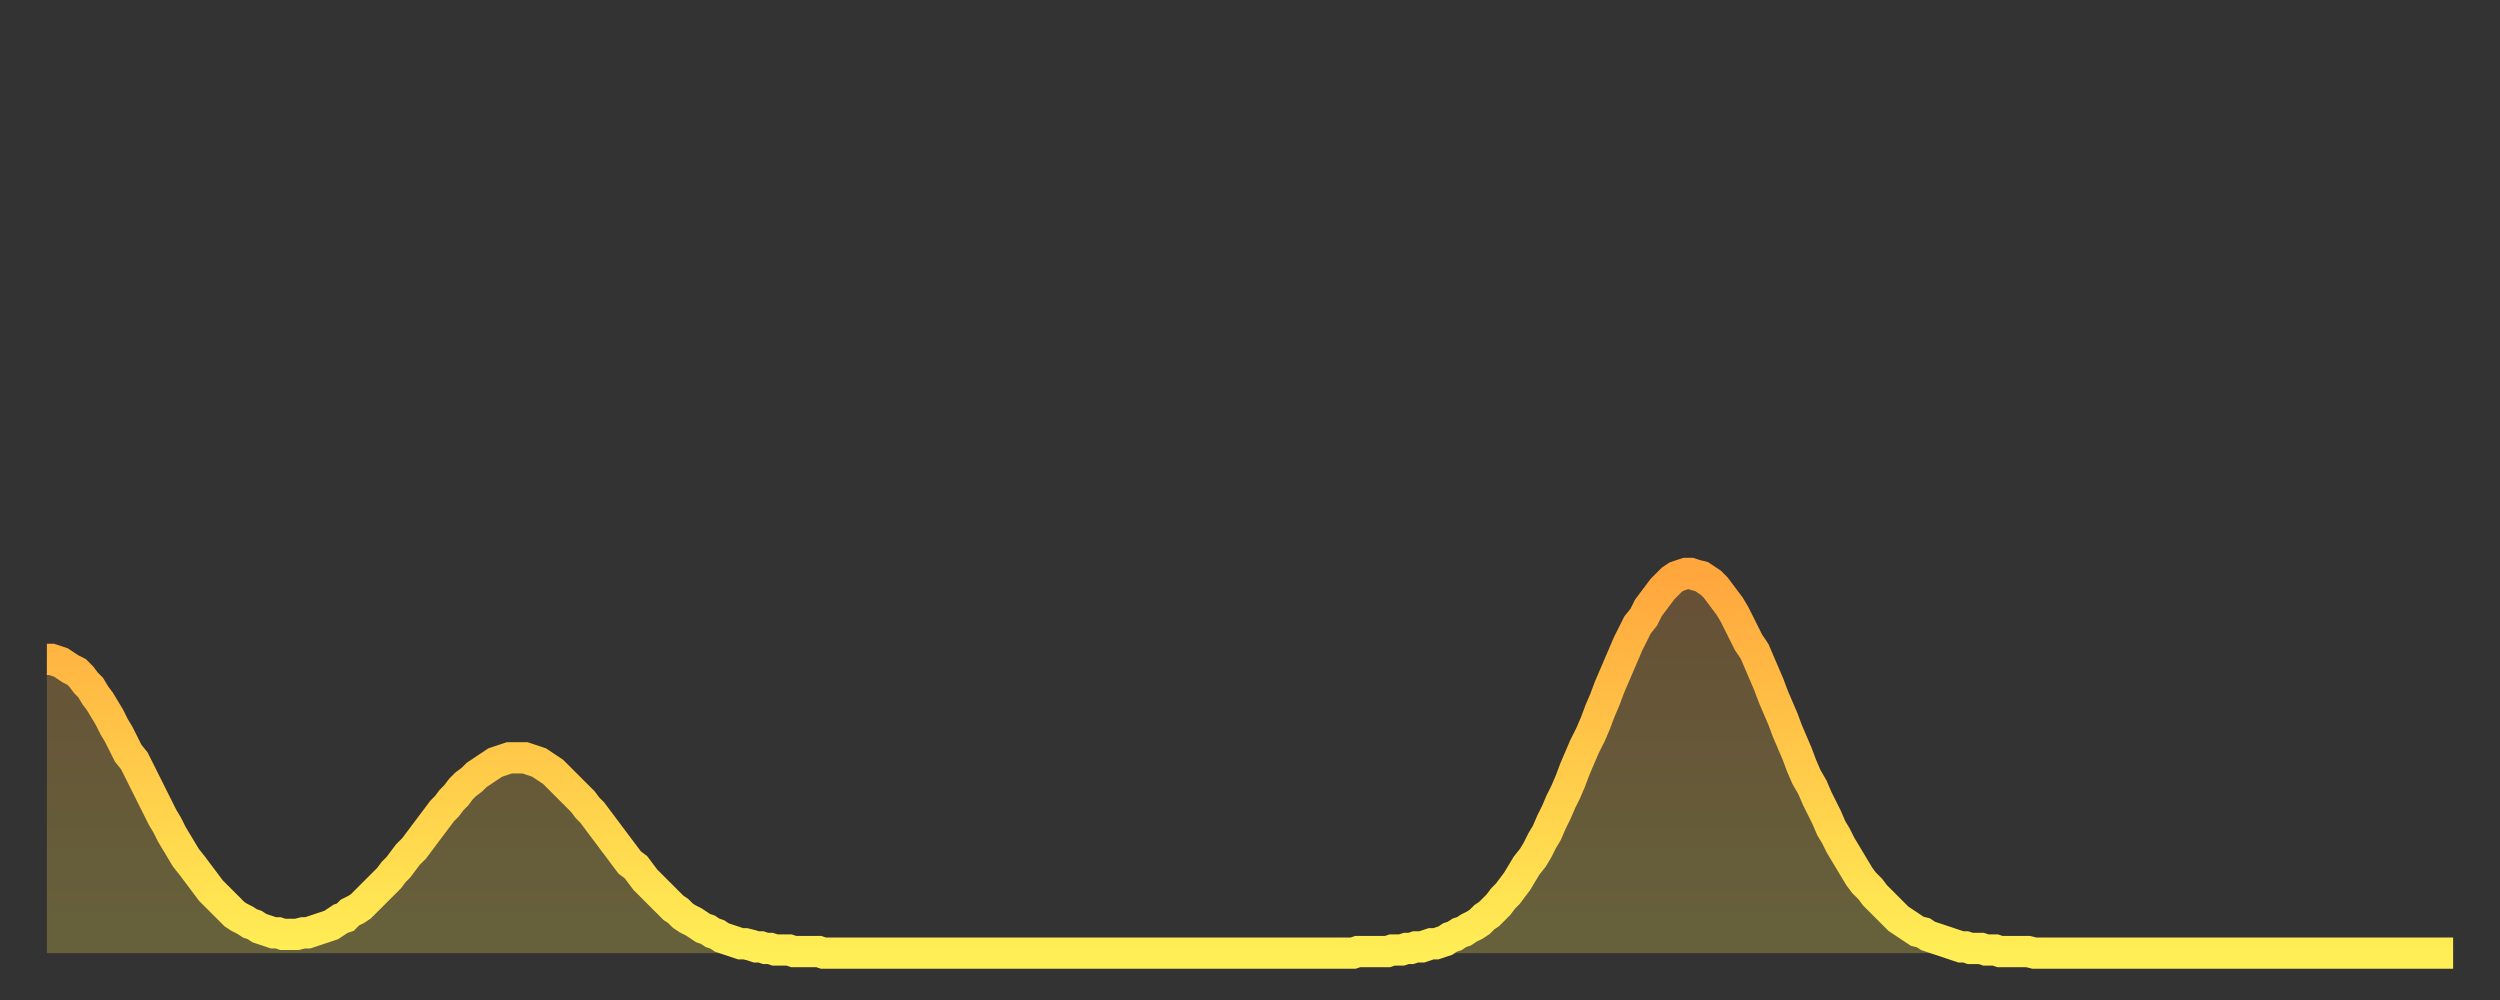 <?xml version="1.0" encoding="utf-8" ?>
<svg baseProfile="full" height="64" version="1.1" width="160" xmlns="http://www.w3.org/2000/svg" xmlns:ev="http://www.w3.org/2001/xml-events" xmlns:xlink="http://www.w3.org/1999/xlink"><rect width="100%" height="100%" fill="#333333" stroke="none"/><defs><linearGradient id="id1085584" x1="0" x2="0" y1="0" y2="1"><stop offset="0%" stop-color="#ffa63d" /><stop offset="50%" stop-color="#ffca49" /><stop offset="100%" stop-color="#ffee55" /></linearGradient></defs><g transform="translate(3,3)"><g><path d="M 0.0 39.2 0.3 39.2 0.6 39.3 0.9 39.4 1.2 39.6 1.5 39.8 1.9 40.0 2.2 40.3 2.5 40.7 2.8 41.0 3.1 41.5 3.4 41.9 3.7 42.4 4.0 42.9 4.3 43.5 4.6 44.0 4.9 44.6 5.2 45.2 5.6 45.7 5.9 46.3 6.2 46.9 6.5 47.5 6.8 48.1 7.1 48.7 7.4 49.3 7.7 49.8 8.0 50.4 8.3 50.9 8.6 51.4 8.9 51.9 9.3 52.4 9.6 52.8 9.9 53.2 10.2 53.6 10.5 54.0 10.8 54.3 11.1 54.6 11.4 54.9 11.7 55.2 12.0 55.5 12.3 55.7 12.7 55.9 13.0 56.1 13.3 56.2 13.6 56.4 13.9 56.5 14.2 56.6 14.5 56.7 14.8 56.7 15.1 56.8 15.4 56.8 15.7 56.8 16.0 56.8 16.4 56.7 16.7 56.7 17.0 56.6 17.3 56.5 17.6 56.4 17.9 56.3 18.2 56.2 18.5 56.0 18.8 55.8 19.1 55.7 19.4 55.4 19.8 55.2 20.1 55.0 20.4 54.7 20.7 54.4 21.0 54.1 21.3 53.8 21.6 53.5 21.9 53.2 22.2 52.8 22.5 52.5 22.8 52.1 23.1 51.7 23.5 51.3 23.8 50.9 24.1 50.5 24.4 50.1 24.7 49.7 25.0 49.3 25.3 48.9 25.6 48.6 25.9 48.2 26.2 47.9 26.5 47.5 26.8 47.2 27.2 46.9 27.5 46.6 27.8 46.4 28.1 46.2 28.4 46.0 28.7 45.8 29.0 45.7 29.3 45.6 29.6 45.5 29.9 45.5 30.2 45.5 30.6 45.5 30.9 45.6 31.2 45.7 31.5 45.8 31.8 46.0 32.1 46.2 32.4 46.4 32.7 46.7 33.0 47.0 33.3 47.3 33.6 47.6 33.9 47.9 34.3 48.3 34.6 48.7 34.9 49.0 35.2 49.4 35.5 49.8 35.8 50.2 36.1 50.6 36.4 51.0 36.7 51.4 37.0 51.8 37.3 52.2 37.7 52.5 38.0 52.9 38.3 53.3 38.6 53.6 38.9 53.9 39.2 54.2 39.5 54.5 39.8 54.8 40.1 55.1 40.4 55.3 40.7 55.6 41.0 55.8 41.4 56.0 41.7 56.2 42.0 56.4 42.3 56.5 42.6 56.7 42.9 56.8 43.2 57.0 43.5 57.1 43.8 57.2 44.1 57.3 44.4 57.4 44.7 57.4 45.1 57.5 45.4 57.6 45.7 57.6 46.0 57.7 46.3 57.7 46.6 57.8 46.9 57.8 47.2 57.8 47.5 57.8 47.8 57.9 48.1 57.9 48.5 57.9 48.8 57.9 49.1 57.9 49.4 57.9 49.7 58.0 50.0 58.0 50.3 58.0 50.6 58.0 50.9 58.0 51.2 58.0 51.5 58.0 51.8 58.0 52.2 58.0 52.5 58.0 52.8 58.0 53.1 58.0 53.4 58.0 53.7 58.0 54.0 58.0 54.3 58.0 54.6 58.0 54.9 58.0 55.2 58.0 55.6 58.0 55.9 58.0 56.2 58.0 56.5 58.0 56.8 58.0 57.1 58.0 57.4 58.0 57.7 58.0 58.0 58.0 58.3 58.0 58.6 58.0 58.9 58.0 59.3 58.0 59.6 58.0 59.9 58.0 60.2 58.0 60.5 58.0 60.8 58.0 61.1 58.0 61.4 58.0 61.7 58.0 62.0 58.0 62.3 58.0 62.6 58.0 63.0 58.0 63.3 58.0 63.6 58.0 63.9 58.0 64.2 58.0 64.5 58.0 64.8 58.0 65.1 58.0 65.4 58.0 65.7 58.0 66.0 58.0 66.4 58.0 66.7 58.0 67.0 58.0 67.3 58.0 67.6 58.0 67.9 58.0 68.2 58.0 68.5 58.0 68.8 58.0 69.1 58.0 69.4 58.0 69.7 58.0 70.1 58.0 70.4 58.0 70.7 58.0 71.0 58.0 71.3 58.0 71.6 58.0 71.9 58.0 72.2 58.0 72.5 58.0 72.8 58.0 73.1 58.0 73.5 58.0 73.8 58.0 74.1 58.0 74.4 58.0 74.7 58.0 75.0 58.0 75.3 58.0 75.6 58.0 75.9 58.0 76.2 58.0 76.5 58.0 76.8 58.0 77.2 58.0 77.5 58.0 77.8 58.0 78.1 58.0 78.4 58.0 78.7 58.0 79.0 58.0 79.3 58.0 79.6 58.0 79.9 58.0 80.2 58.0 80.5 58.0 80.9 58.0 81.2 58.0 81.5 58.0 81.8 58.0 82.1 58.0 82.4 58.0 82.7 58.0 83.0 58.0 83.3 58.0 83.6 58.0 83.9 57.9 84.3 57.9 84.6 57.9 84.9 57.9 85.2 57.9 85.5 57.9 85.8 57.9 86.1 57.8 86.4 57.8 86.7 57.8 87.0 57.7 87.3 57.7 87.6 57.6 88.0 57.6 88.3 57.5 88.6 57.4 88.9 57.4 89.2 57.3 89.5 57.2 89.8 57.0 90.1 56.9 90.4 56.7 90.7 56.6 91.0 56.4 91.4 56.2 91.7 56.0 92.0 55.7 92.3 55.5 92.6 55.2 92.9 54.9 93.2 54.5 93.5 54.2 93.8 53.8 94.1 53.4 94.4 52.9 94.7 52.4 95.1 51.9 95.4 51.4 95.7 50.8 96.0 50.3 96.3 49.6 96.6 49.0 96.9 48.3 97.2 47.7 97.5 47.0 97.8 46.2 98.1 45.5 98.4 44.8 98.8 44.0 99.1 43.3 99.4 42.5 99.7 41.8 100.0 41.0 100.3 40.3 100.6 39.6 100.9 38.9 101.2 38.2 101.5 37.6 101.8 37.0 102.2 36.5 102.5 35.9 102.8 35.5 103.1 35.1 103.4 34.7 103.7 34.4 104.0 34.1 104.3 33.9 104.6 33.8 104.9 33.7 105.2 33.7 105.5 33.8 105.9 33.9 106.2 34.1 106.5 34.3 106.8 34.6 107.1 35.0 107.4 35.4 107.7 35.8 108.0 36.3 108.3 36.9 108.6 37.5 108.9 38.1 109.3 38.7 109.6 39.4 109.9 40.1 110.2 40.8 110.5 41.6 110.8 42.3 111.1 43.0 111.4 43.8 111.7 44.5 112.0 45.2 112.3 46.0 112.6 46.7 113.0 47.4 113.3 48.1 113.6 48.7 113.9 49.3 114.2 50.0 114.5 50.5 114.8 51.1 115.1 51.6 115.4 52.1 115.7 52.6 116.0 53.1 116.3 53.5 116.7 53.9 117.0 54.3 117.3 54.6 117.6 54.9 117.9 55.2 118.2 55.5 118.5 55.8 118.8 56.0 119.1 56.2 119.4 56.4 119.7 56.6 120.1 56.7 120.4 56.9 120.7 57.0 121.0 57.1 121.3 57.2 121.6 57.3 121.9 57.4 122.2 57.5 122.5 57.6 122.8 57.6 123.1 57.7 123.4 57.7 123.8 57.7 124.1 57.8 124.4 57.8 124.7 57.8 125.0 57.9 125.3 57.9 125.6 57.9 125.9 57.9 126.2 57.9 126.5 57.9 126.8 57.9 127.2 58.0 127.5 58.0 127.8 58.0 128.1 58.0 128.4 58.0 128.7 58.0 129.0 58.0 129.3 58.0 129.6 58.0 129.9 58.0 130.2 58.0 130.5 58.0 130.9 58.0 131.2 58.0 131.5 58.0 131.8 58.0 132.1 58.0 132.4 58.0 132.7 58.0 133.0 58.0 133.3 58.0 133.6 58.0 133.9 58.0 134.2 58.0 134.6 58.0 134.9 58.0 135.2 58.0 135.5 58.0 135.8 58.0 136.1 58.0 136.4 58.0 136.7 58.0 137.0 58.0 137.3 58.0 137.6 58.0 138.0 58.0 138.3 58.0 138.6 58.0 138.9 58.0 139.2 58.0 139.5 58.0 139.8 58.0 140.1 58.0 140.4 58.0 140.7 58.0 141.0 58.0 141.3 58.0 141.7 58.0 142.0 58.0 142.3 58.0 142.6 58.0 142.9 58.0 143.2 58.0 143.5 58.0 143.8 58.0 144.1 58.0 144.4 58.0 144.7 58.0 145.1 58.0 145.4 58.0 145.7 58.0 146.0 58.0 146.3 58.0 146.6 58.0 146.9 58.0 147.2 58.0 147.5 58.0 147.8 58.0 148.1 58.0 148.4 58.0 148.8 58.0 149.1 58.0 149.4 58.0 149.7 58.0 150.0 58.0 150.3 58.0 150.6 58.0 150.9 58.0 151.2 58.0 151.5 58.0 151.8 58.0 152.1 58.0 152.5 58.0 152.8 58.0 153.1 58.0 153.4 58.0 153.7 58.0 154.0 58.0" fill="none" id="graph-curve" opacity="1" stroke="url(#id1085584)" stroke-width="2" /><path d="M 0 58 L 0.0 39.2 0.3 39.2 0.6 39.3 0.9 39.4 1.2 39.6 1.5 39.8 1.9 40.0 2.2 40.3 2.5 40.7 2.8 41.0 3.1 41.5 3.4 41.9 3.7 42.4 4.0 42.9 4.3 43.5 4.6 44.0 4.9 44.6 5.2 45.2 5.6 45.7 5.9 46.3 6.2 46.9 6.5 47.5 6.8 48.1 7.1 48.7 7.4 49.3 7.7 49.8 8.0 50.4 8.3 50.9 8.6 51.4 8.9 51.9 9.3 52.4 9.6 52.8 9.9 53.2 10.2 53.6 10.5 54.0 10.8 54.3 11.1 54.6 11.4 54.9 11.7 55.2 12.0 55.5 12.3 55.7 12.7 55.9 13.0 56.1 13.3 56.2 13.6 56.4 13.9 56.5 14.2 56.6 14.5 56.7 14.8 56.7 15.1 56.8 15.4 56.8 15.7 56.8 16.0 56.8 16.4 56.7 16.7 56.7 17.0 56.6 17.3 56.5 17.6 56.4 17.9 56.3 18.2 56.2 18.5 56.0 18.8 55.8 19.1 55.7 19.4 55.4 19.8 55.2 20.1 55.0 20.4 54.7 20.7 54.4 21.0 54.1 21.3 53.8 21.6 53.5 21.9 53.2 22.2 52.8 22.5 52.5 22.8 52.1 23.1 51.7 23.5 51.3 23.8 50.9 24.1 50.5 24.4 50.1 24.7 49.7 25.0 49.3 25.3 48.9 25.6 48.6 25.9 48.2 26.2 47.9 26.5 47.5 26.8 47.2 27.2 46.9 27.5 46.6 27.8 46.4 28.1 46.2 28.4 46.0 28.7 45.8 29.0 45.7 29.3 45.6 29.6 45.5 29.9 45.5 30.2 45.5 30.6 45.5 30.9 45.6 31.2 45.7 31.5 45.8 31.8 46.0 32.1 46.2 32.4 46.4 32.7 46.7 33.0 47.0 33.3 47.3 33.6 47.6 33.9 47.9 34.3 48.3 34.6 48.7 34.9 49.0 35.2 49.4 35.5 49.8 35.8 50.2 36.1 50.6 36.4 51.0 36.7 51.4 37.0 51.8 37.3 52.2 37.7 52.5 38.0 52.9 38.3 53.3 38.6 53.6 38.9 53.9 39.2 54.2 39.5 54.5 39.8 54.8 40.1 55.1 40.4 55.3 40.7 55.6 41.0 55.8 41.4 56.0 41.7 56.2 42.0 56.4 42.3 56.5 42.6 56.7 42.9 56.8 43.2 57.0 43.5 57.1 43.8 57.2 44.1 57.3 44.4 57.4 44.7 57.4 45.1 57.5 45.4 57.6 45.7 57.6 46.0 57.7 46.3 57.7 46.6 57.8 46.9 57.8 47.2 57.8 47.5 57.8 47.8 57.9 48.1 57.9 48.5 57.9 48.8 57.9 49.1 57.9 49.4 57.9 49.7 58.0 50.0 58.0 50.3 58.0 50.6 58.0 50.9 58.0 51.2 58.0 51.5 58.0 51.8 58.0 52.2 58.0 52.5 58.0 52.8 58.0 53.1 58.0 53.4 58.0 53.7 58.0 54.0 58.0 54.3 58.0 54.6 58.0 54.9 58.0 55.2 58.0 55.6 58.0 55.9 58.0 56.2 58.0 56.5 58.0 56.8 58.0 57.1 58.0 57.4 58.0 57.7 58.0 58.0 58.0 58.3 58.0 58.6 58.0 58.9 58.0 59.3 58.0 59.6 58.0 59.9 58.0 60.2 58.0 60.5 58.0 60.8 58.0 61.1 58.0 61.4 58.0 61.7 58.0 62.0 58.0 62.3 58.0 62.6 58.0 63.0 58.0 63.3 58.0 63.6 58.0 63.9 58.0 64.2 58.0 64.5 58.0 64.8 58.0 65.1 58.0 65.4 58.0 65.7 58.0 66.0 58.0 66.4 58.0 66.7 58.0 67.0 58.0 67.3 58.0 67.6 58.0 67.9 58.0 68.2 58.0 68.5 58.0 68.8 58.0 69.1 58.0 69.4 58.0 69.7 58.0 70.1 58.0 70.4 58.0 70.7 58.0 71.0 58.0 71.3 58.0 71.6 58.0 71.9 58.0 72.2 58.0 72.5 58.0 72.8 58.0 73.1 58.0 73.5 58.0 73.8 58.0 74.1 58.0 74.4 58.0 74.7 58.0 75.0 58.0 75.3 58.0 75.6 58.0 75.9 58.0 76.2 58.0 76.5 58.0 76.8 58.0 77.2 58.0 77.5 58.0 77.8 58.0 78.1 58.0 78.4 58.0 78.7 58.0 79.0 58.0 79.3 58.0 79.6 58.0 79.9 58.0 80.2 58.0 80.5 58.0 80.9 58.0 81.2 58.0 81.5 58.0 81.8 58.0 82.1 58.0 82.4 58.0 82.7 58.0 83.0 58.0 83.3 58.0 83.6 58.0 83.9 57.9 84.3 57.9 84.6 57.9 84.9 57.9 85.2 57.9 85.5 57.9 85.8 57.9 86.1 57.8 86.4 57.8 86.7 57.8 87.0 57.7 87.3 57.7 87.6 57.6 88.0 57.6 88.3 57.5 88.6 57.4 88.9 57.4 89.2 57.3 89.5 57.2 89.8 57.0 90.1 56.9 90.4 56.7 90.7 56.6 91.0 56.4 91.4 56.2 91.7 56.0 92.0 55.7 92.3 55.5 92.6 55.2 92.9 54.9 93.2 54.5 93.5 54.2 93.8 53.8 94.1 53.4 94.4 52.9 94.7 52.4 95.1 51.9 95.4 51.4 95.7 50.8 96.0 50.3 96.3 49.6 96.6 49.0 96.9 48.3 97.2 47.7 97.5 47.0 97.8 46.2 98.1 45.5 98.4 44.8 98.8 44.0 99.1 43.3 99.4 42.5 99.7 41.8 100.0 41.0 100.3 40.3 100.6 39.6 100.9 38.9 101.2 38.2 101.5 37.6 101.8 37.0 102.2 36.5 102.5 35.9 102.8 35.5 103.1 35.1 103.4 34.7 103.7 34.4 104.0 34.1 104.3 33.9 104.6 33.8 104.9 33.7 105.2 33.7 105.5 33.8 105.9 33.9 106.2 34.1 106.5 34.3 106.8 34.6 107.1 35.0 107.4 35.4 107.7 35.8 108.0 36.3 108.3 36.9 108.6 37.5 108.9 38.1 109.3 38.7 109.6 39.4 109.9 40.1 110.2 40.8 110.5 41.6 110.8 42.3 111.1 43.0 111.4 43.8 111.7 44.5 112.0 45.2 112.3 46.0 112.6 46.7 113.0 47.4 113.3 48.1 113.6 48.7 113.9 49.3 114.2 50.0 114.5 50.5 114.8 51.1 115.1 51.6 115.4 52.1 115.7 52.6 116.0 53.1 116.3 53.5 116.7 53.9 117.0 54.3 117.3 54.6 117.6 54.9 117.9 55.2 118.2 55.5 118.5 55.8 118.8 56.0 119.1 56.2 119.4 56.4 119.7 56.6 120.1 56.7 120.4 56.9 120.7 57.0 121.0 57.1 121.3 57.2 121.6 57.3 121.9 57.4 122.2 57.5 122.5 57.6 122.8 57.6 123.1 57.7 123.4 57.7 123.8 57.7 124.1 57.8 124.4 57.8 124.7 57.8 125.0 57.9 125.3 57.9 125.6 57.9 125.9 57.9 126.2 57.9 126.5 57.9 126.8 57.9 127.2 58.0 127.5 58.0 127.8 58.0 128.1 58.0 128.4 58.0 128.7 58.0 129.0 58.0 129.3 58.0 129.6 58.0 129.9 58.0 130.2 58.0 130.5 58.0 130.9 58.0 131.2 58.0 131.5 58.0 131.8 58.0 132.1 58.0 132.4 58.0 132.7 58.0 133.0 58.0 133.3 58.0 133.6 58.0 133.9 58.0 134.2 58.0 134.6 58.0 134.9 58.0 135.2 58.0 135.5 58.0 135.8 58.0 136.1 58.0 136.4 58.0 136.7 58.0 137.0 58.0 137.3 58.0 137.6 58.0 138.0 58.0 138.3 58.0 138.6 58.0 138.9 58.0 139.2 58.0 139.5 58.0 139.8 58.0 140.1 58.0 140.4 58.0 140.7 58.0 141.0 58.0 141.3 58.0 141.7 58.0 142.0 58.0 142.3 58.0 142.6 58.0 142.9 58.0 143.2 58.0 143.5 58.0 143.8 58.0 144.1 58.0 144.4 58.0 144.7 58.0 145.1 58.0 145.4 58.0 145.7 58.0 146.0 58.0 146.3 58.0 146.6 58.0 146.9 58.0 147.2 58.0 147.5 58.0 147.8 58.0 148.1 58.0 148.4 58.0 148.8 58.0 149.1 58.0 149.4 58.0 149.7 58.0 150.0 58.0 150.3 58.0 150.6 58.0 150.9 58.0 151.2 58.0 151.5 58.0 151.8 58.0 152.1 58.0 152.5 58.0 152.8 58.0 153.1 58.0 153.4 58.0 153.7 58.0 154.0 58.0 154 58" fill="url(#id1085584)" fill-opacity=".25" id="graph-shadow" /></g></g></svg>